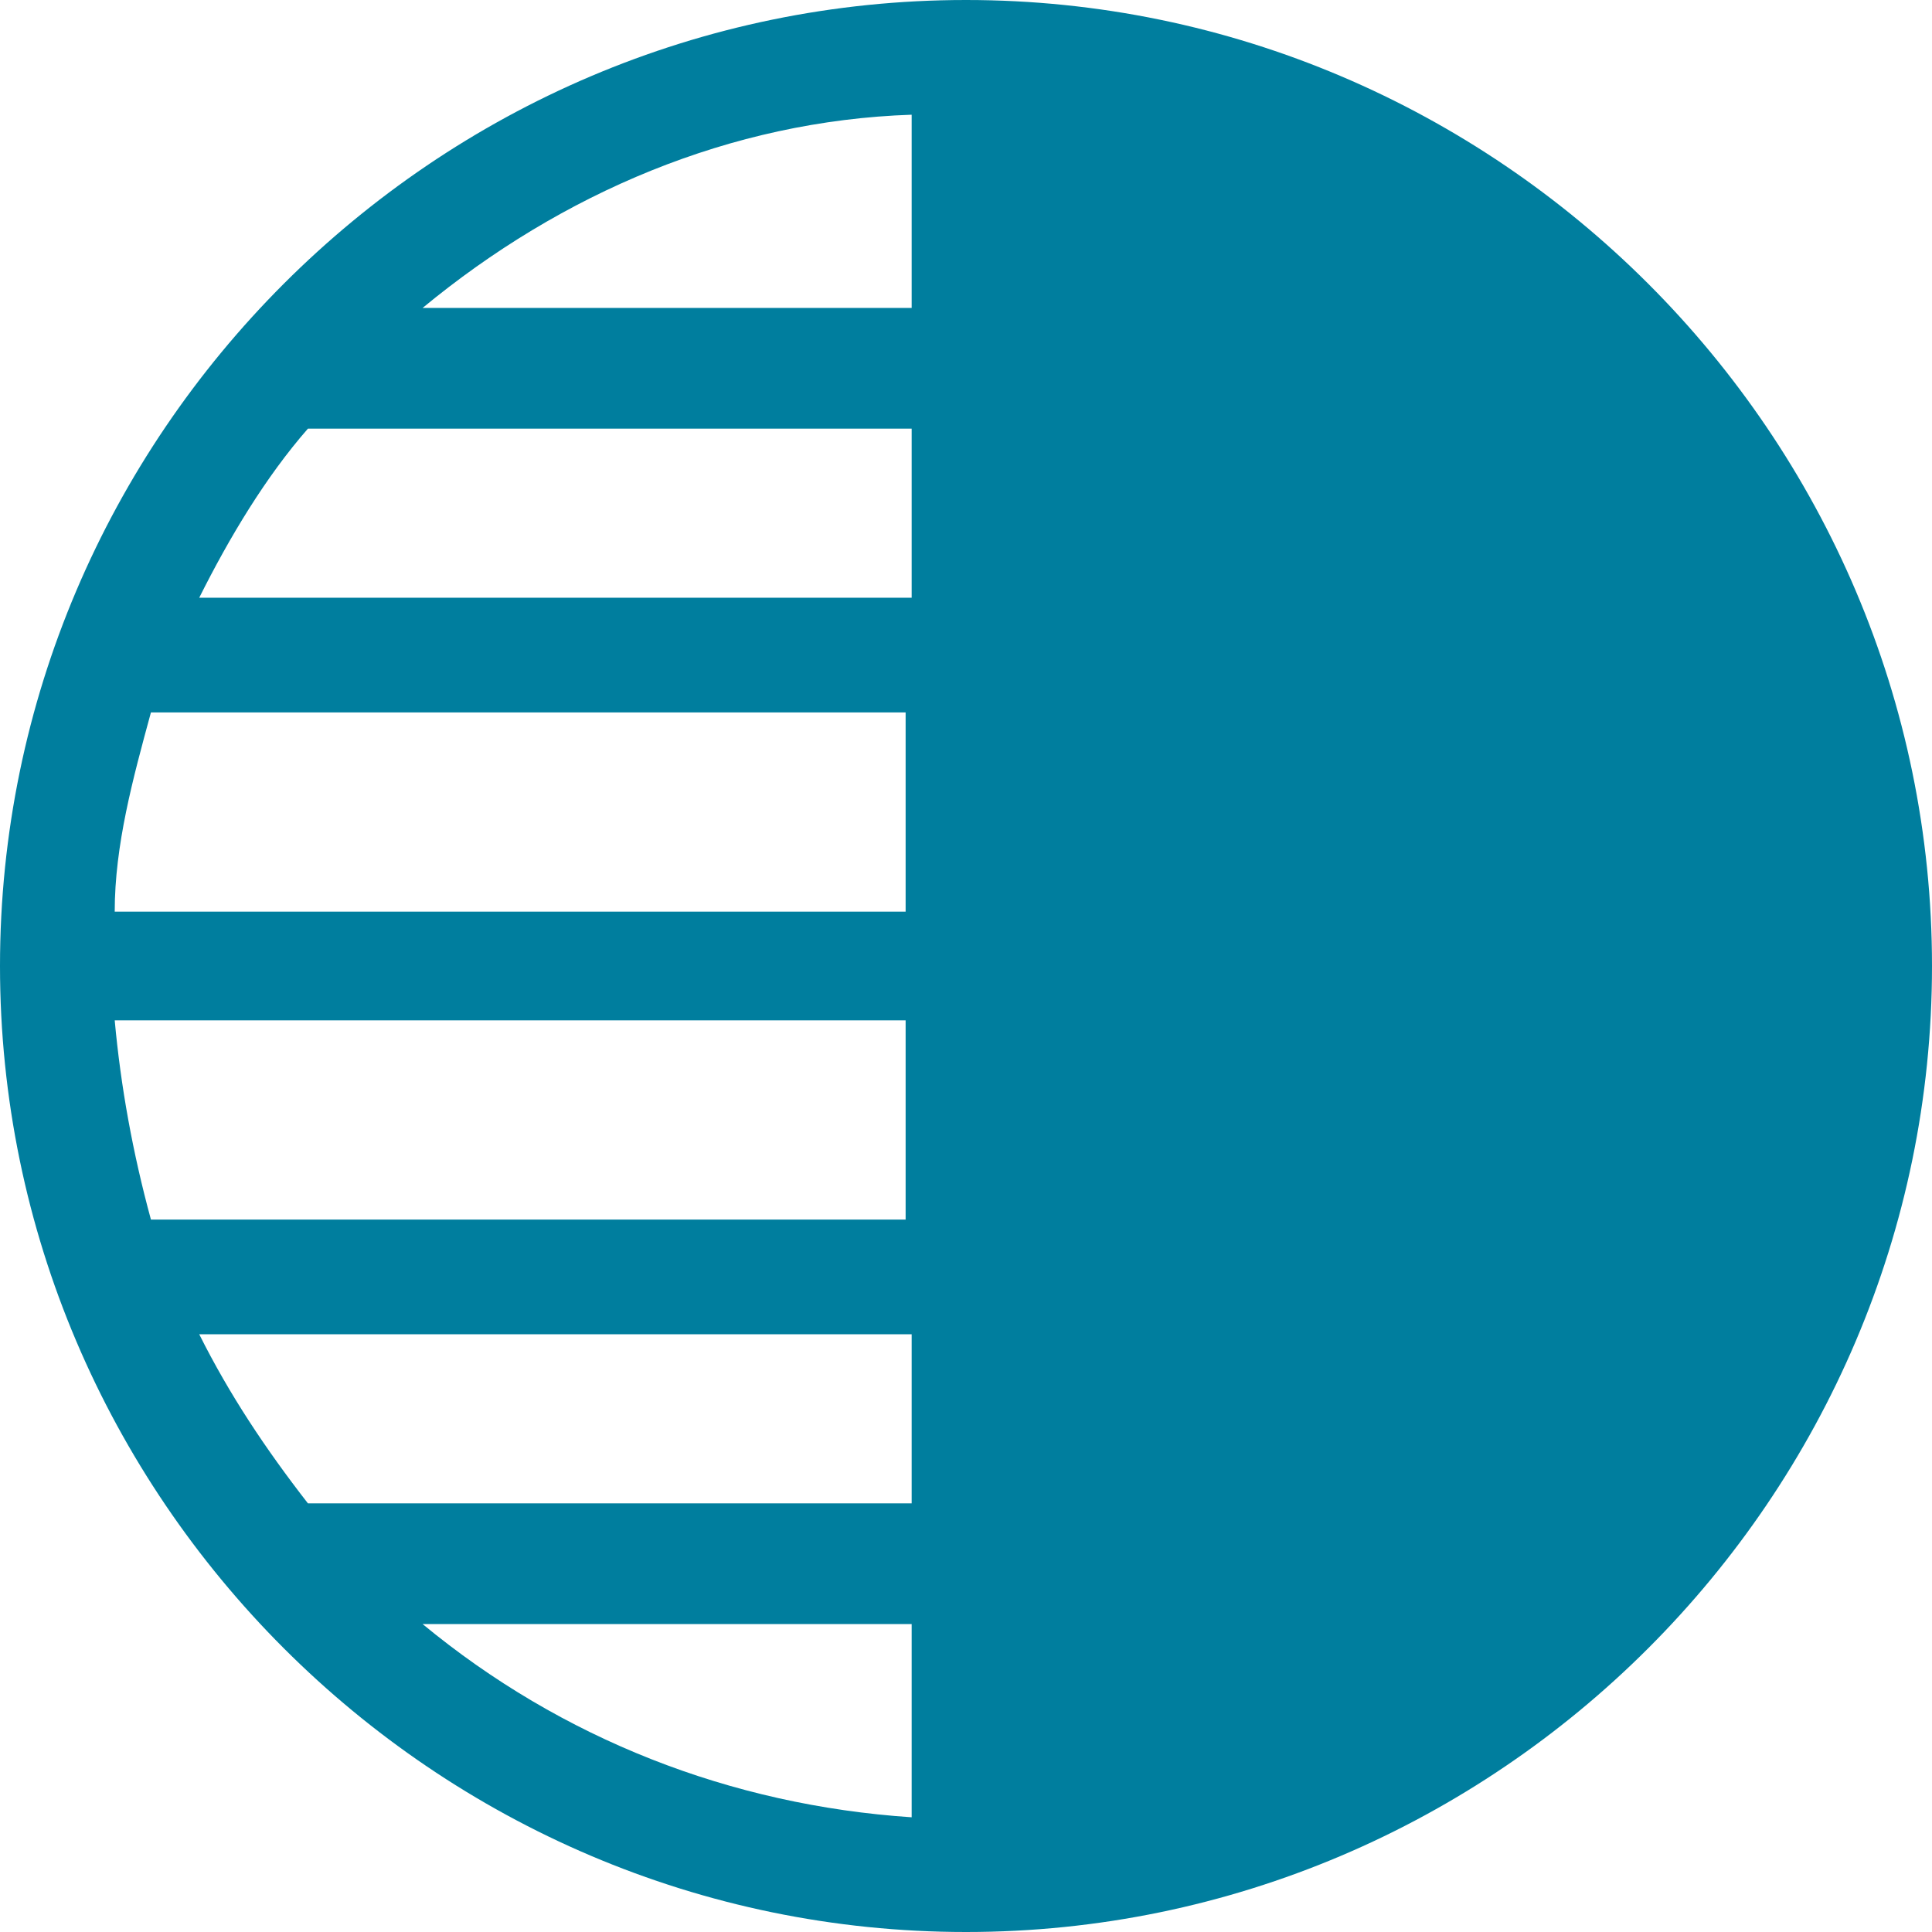 <?xml version="1.0" encoding="UTF-8"?>
<svg xmlns="http://www.w3.org/2000/svg" version="1.1" viewBox="0 0 32 32">
  <defs>
    <style>
      .cls-1 {
        fill: #007e9e;
      }
    </style>
  </defs>
  <!-- Generator: Adobe Illustrator 28.7.2, SVG Export Plug-In . SVG Version: 1.2.0 Build 154)  -->
  <g>
    <g id="Calque_1">
      <path class="cls-1" d="M16,32c8.8,0,16-7.2,16-16S24.8,0,16,0,0,7.2,0,16c0,8.8,7.2,16,16,16M15.1,30.1c-3-.2-5.8-1.3-8.1-3.2h8.1v3.2ZM15.1,1.9v3.2H7c2.3-1.9,5.1-3.1,8.1-3.2M5.1,7.1h10v2.8H3.3c.5-1,1.1-2,1.8-2.8M2.5,11.8h12.5v3.3H1.9c0-1.1.3-2.2.6-3.3M1.9,16.9h13.1v3.3H2.5c-.3-1.1-.5-2.2-.6-3.3M15.1,22.1v2.8H5.1c-.7-.9-1.3-1.8-1.8-2.8h11.8Z"/>
    </g>
  </g>
</svg>